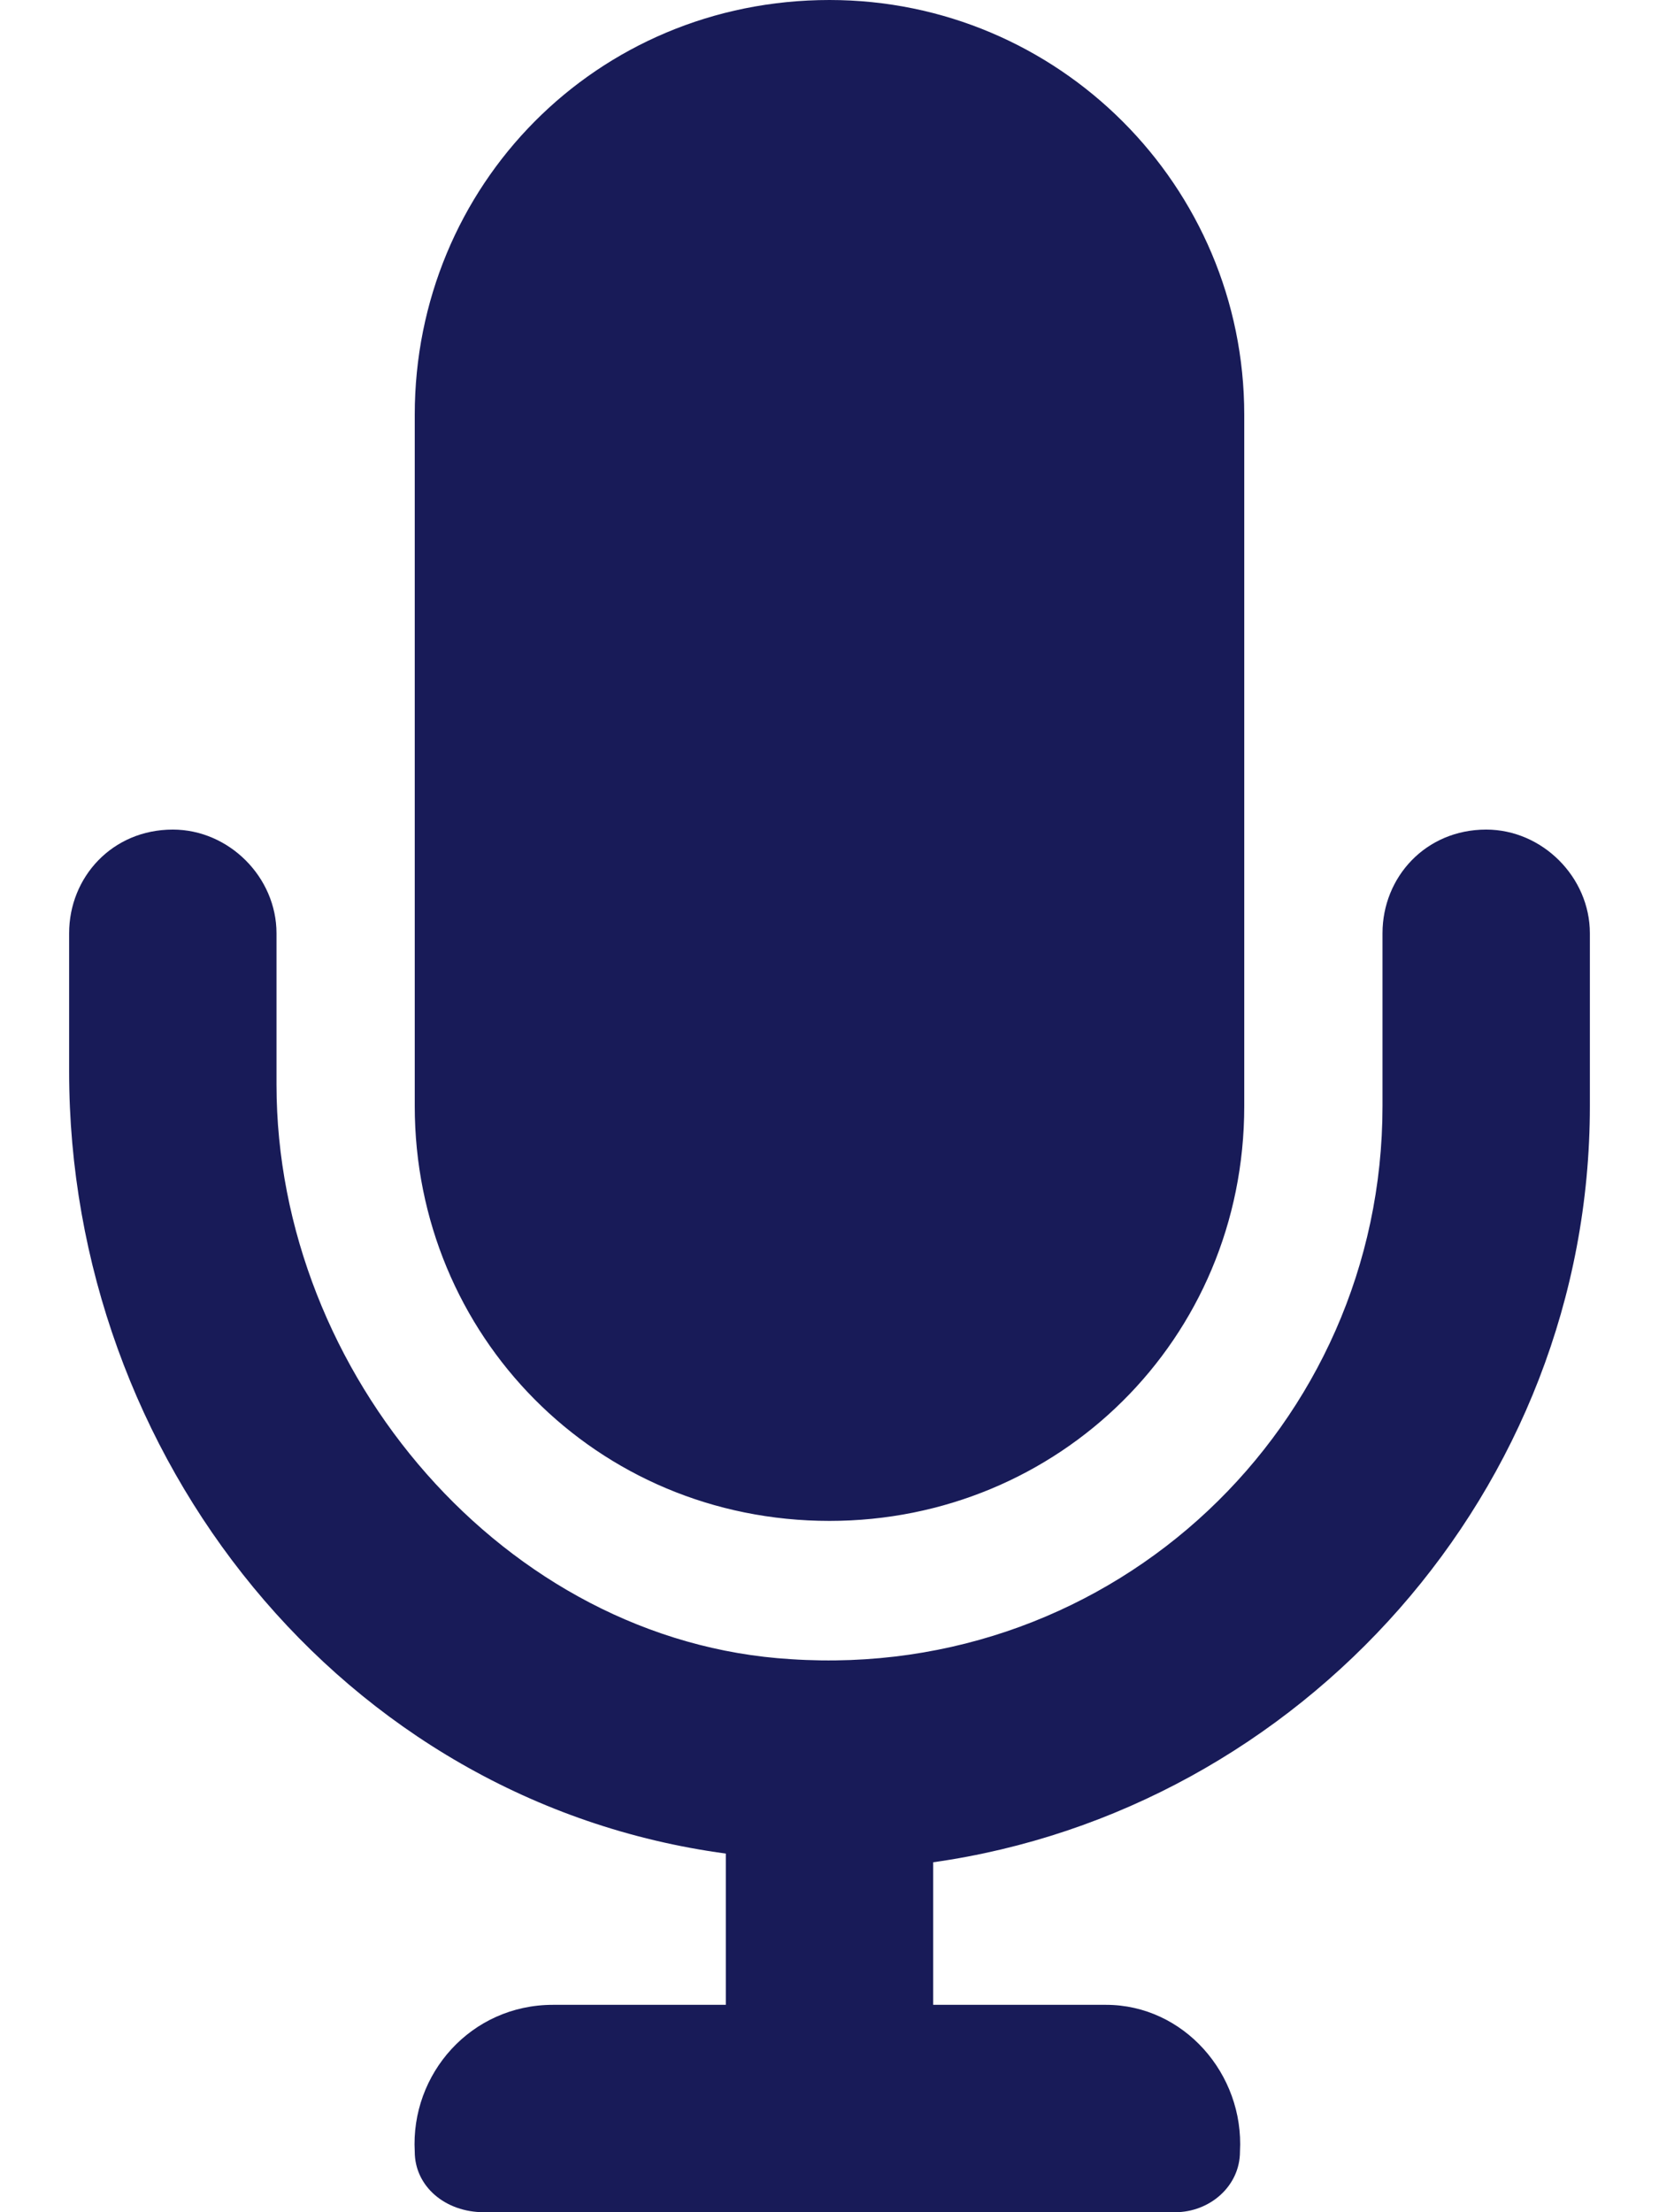 <?xml version="1.0" encoding="UTF-8"?>
<svg xmlns="http://www.w3.org/2000/svg" width="12" height="16" viewBox="0 0 12 16" fill="none">
  <path d="M6 11C7.656 11 9 9.688 9 8V3C9 1.344 7.656 0 6 0C4.312 0 3 1.344 3 3V8C3 9.656 4.312 11 6 11ZM10.75 6C10.312 6 10 6.344 10 6.75V8C10 10.312 8.062 12.156 5.719 12C3.656 11.875 2 9.938 2 7.844V6.75C2 6.344 1.656 6 1.25 6C0.812 6 0.5 6.344 0.5 6.75V7.75C0.5 10.531 2.469 13.031 5.25 13.406V14.5H4C3.406 14.5 2.969 15 3 15.562C3 15.812 3.219 16 3.5 16H8.5C8.75 16 8.969 15.812 8.969 15.562C9 15 8.562 14.5 8 14.5H6.75V13.469C9.406 13.094 11.5 10.781 11.5 8V6.75C11.5 6.344 11.156 6 10.75 6Z" fill="#181B58"></path>
</svg>
